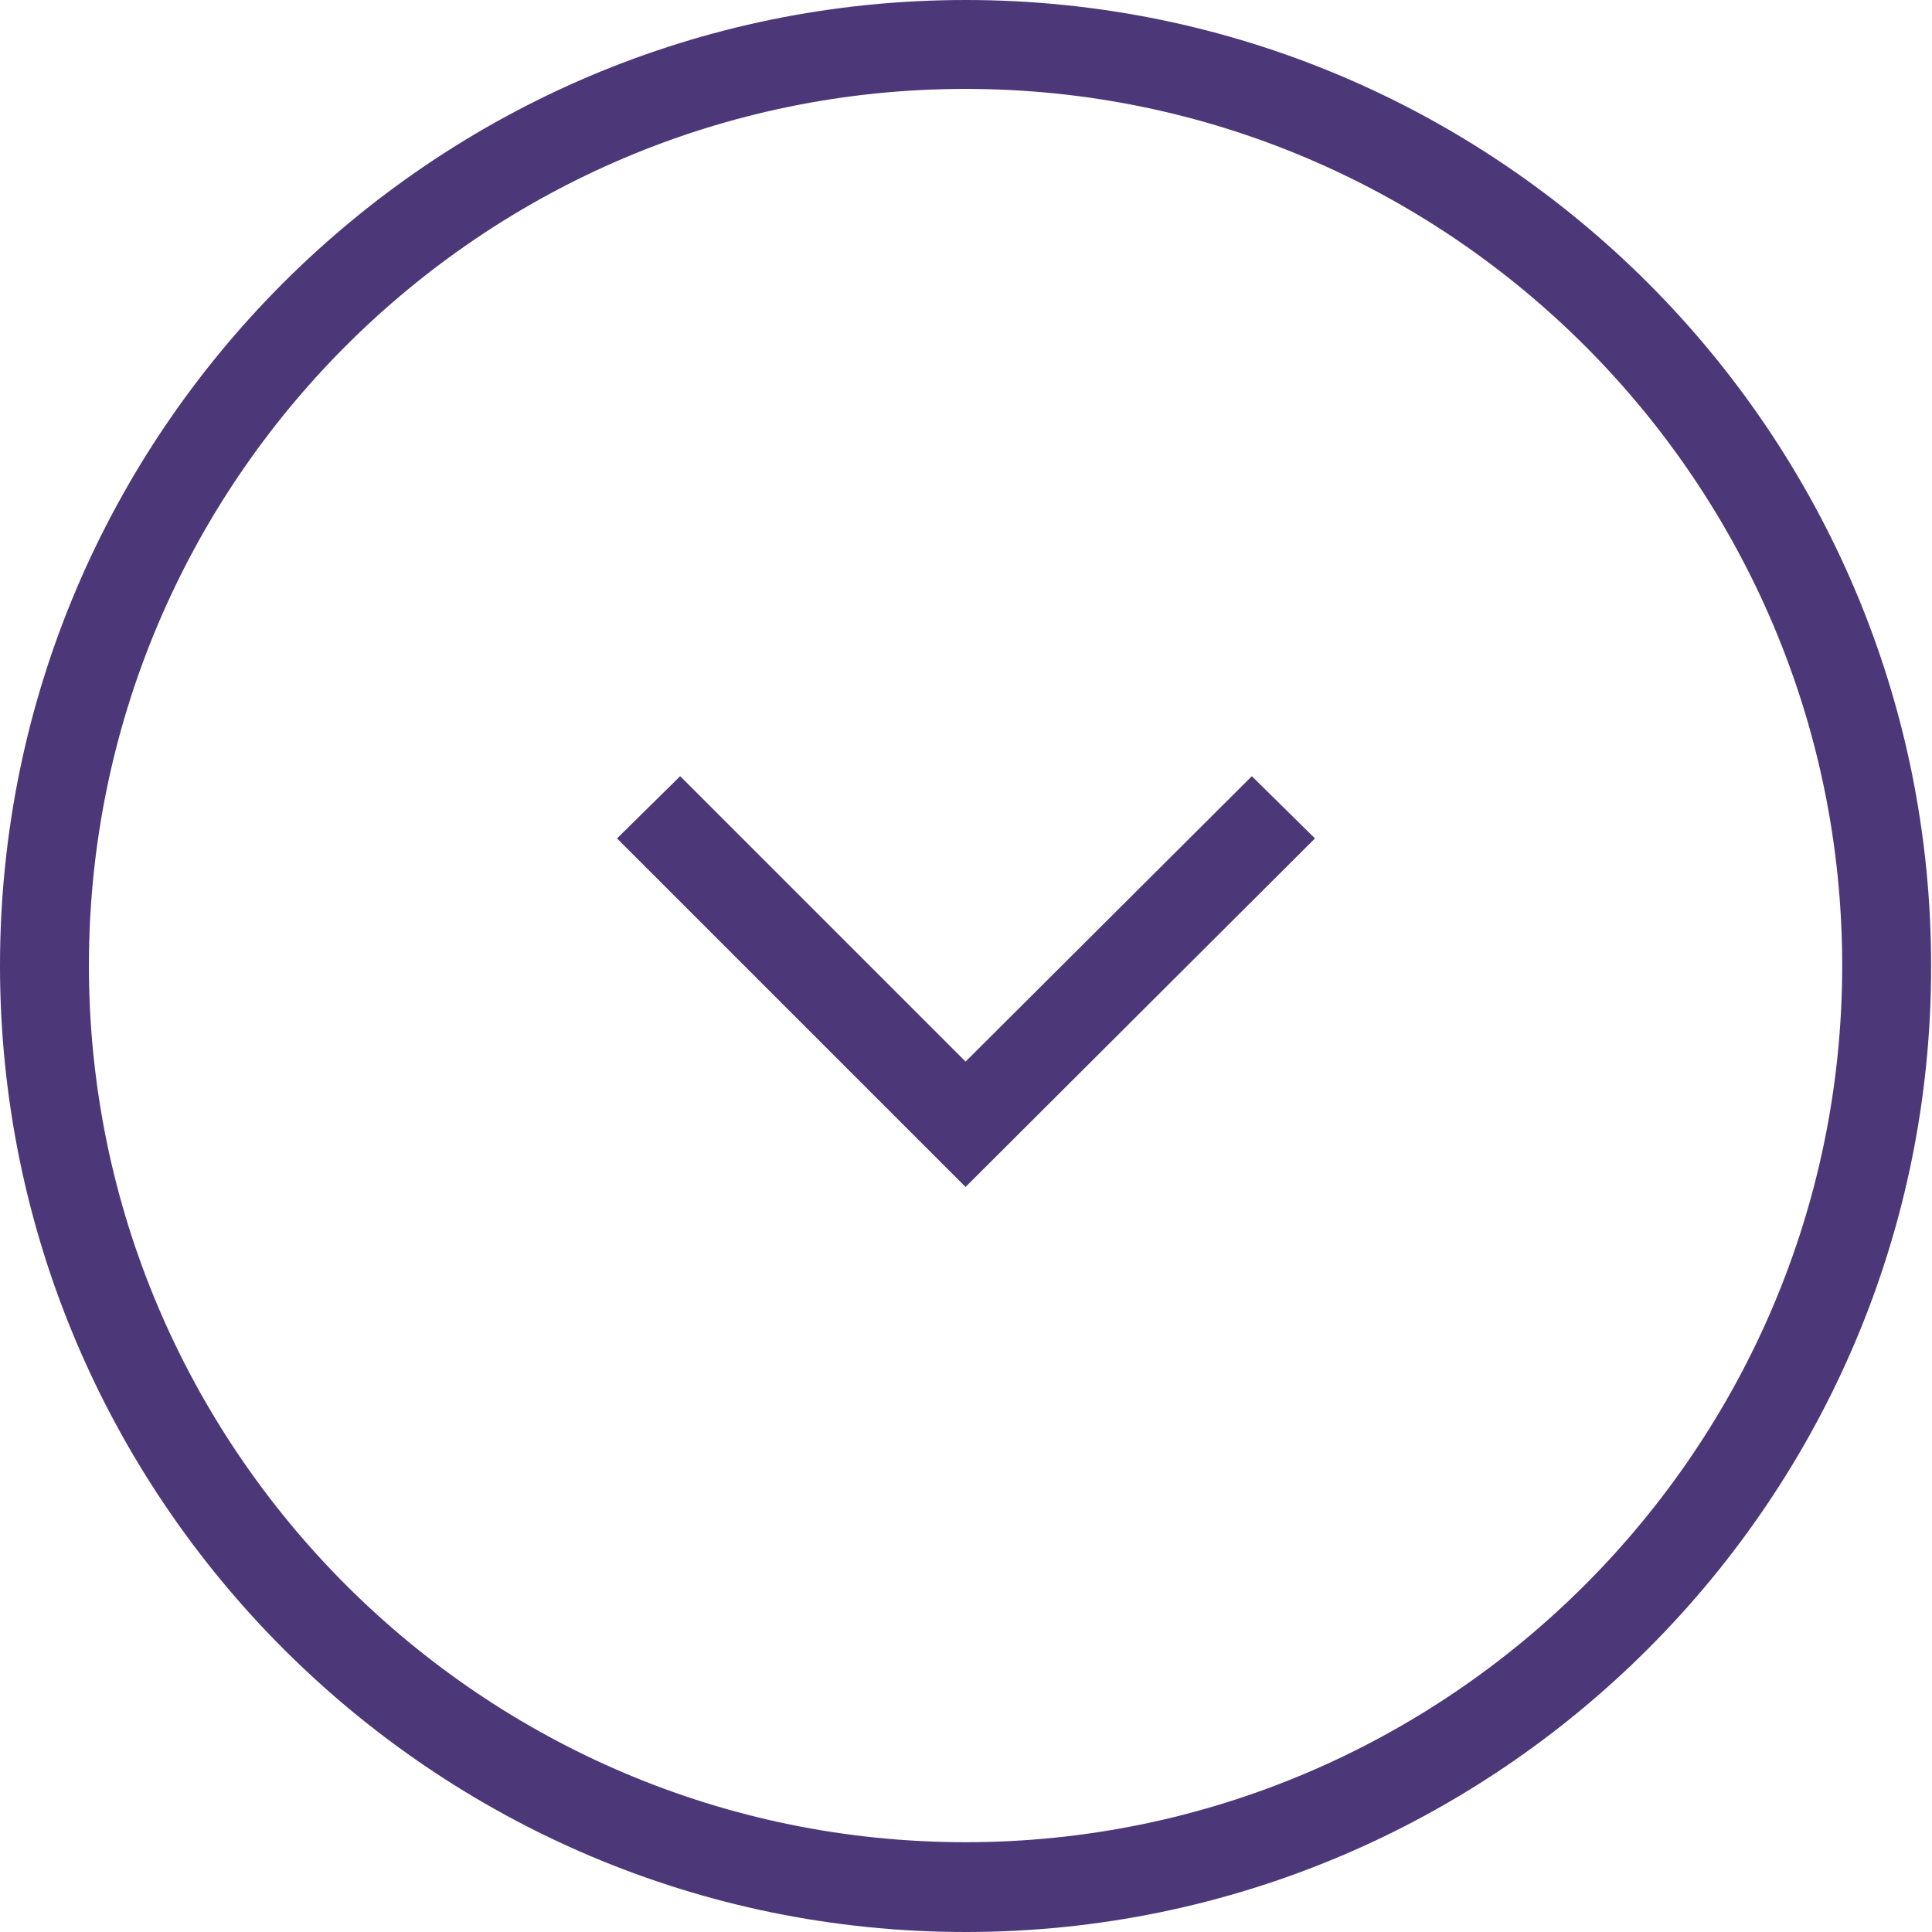<?xml version="1.0" encoding="UTF-8"?> <!-- Generator: Adobe Illustrator 27.6.1, SVG Export Plug-In . SVG Version: 6.00 Build 0) --> <svg xmlns="http://www.w3.org/2000/svg" xmlns:xlink="http://www.w3.org/1999/xlink" id="Слой_1" x="0px" y="0px" viewBox="0 0 217.3 217.3" xml:space="preserve"> <g> <path fill="#4C3878" d="M108.6,217.3C48.7,217.3,0,168.5,0,108.6C0,48.7,48.7,0,108.6,0s108.6,48.7,108.6,108.6 C217.3,168.5,168.5,217.3,108.6,217.3z M108.6,10C54.2,10,10,54.2,10,108.6s44.3,98.6,98.6,98.6s98.6-44.3,98.6-98.6 S163,10,108.6,10z"></path> <polygon fill="#4C3878" points="108.6,133.5 69.4,94.3 76.5,87.3 108.6,119.4 140.8,87.3 147.9,94.3 "></polygon> </g> </svg> 